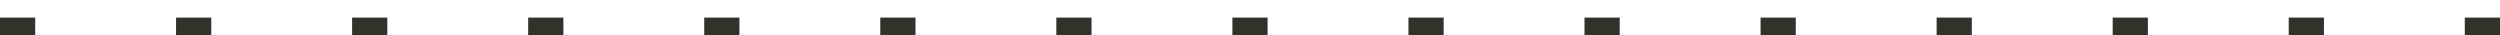 <?xml version="1.0" encoding="utf-8"?>
<svg xmlns="http://www.w3.org/2000/svg" fill="none" height="100%" overflow="visible" preserveAspectRatio="none" style="display: block;" viewBox="0 0 71 1" width="100%">
<line id="dotted line" stroke="#32312A" stroke-dasharray="1 4" stroke-width="0.5" x2="71" y1="0.75" y2="0.75"/>
</svg>